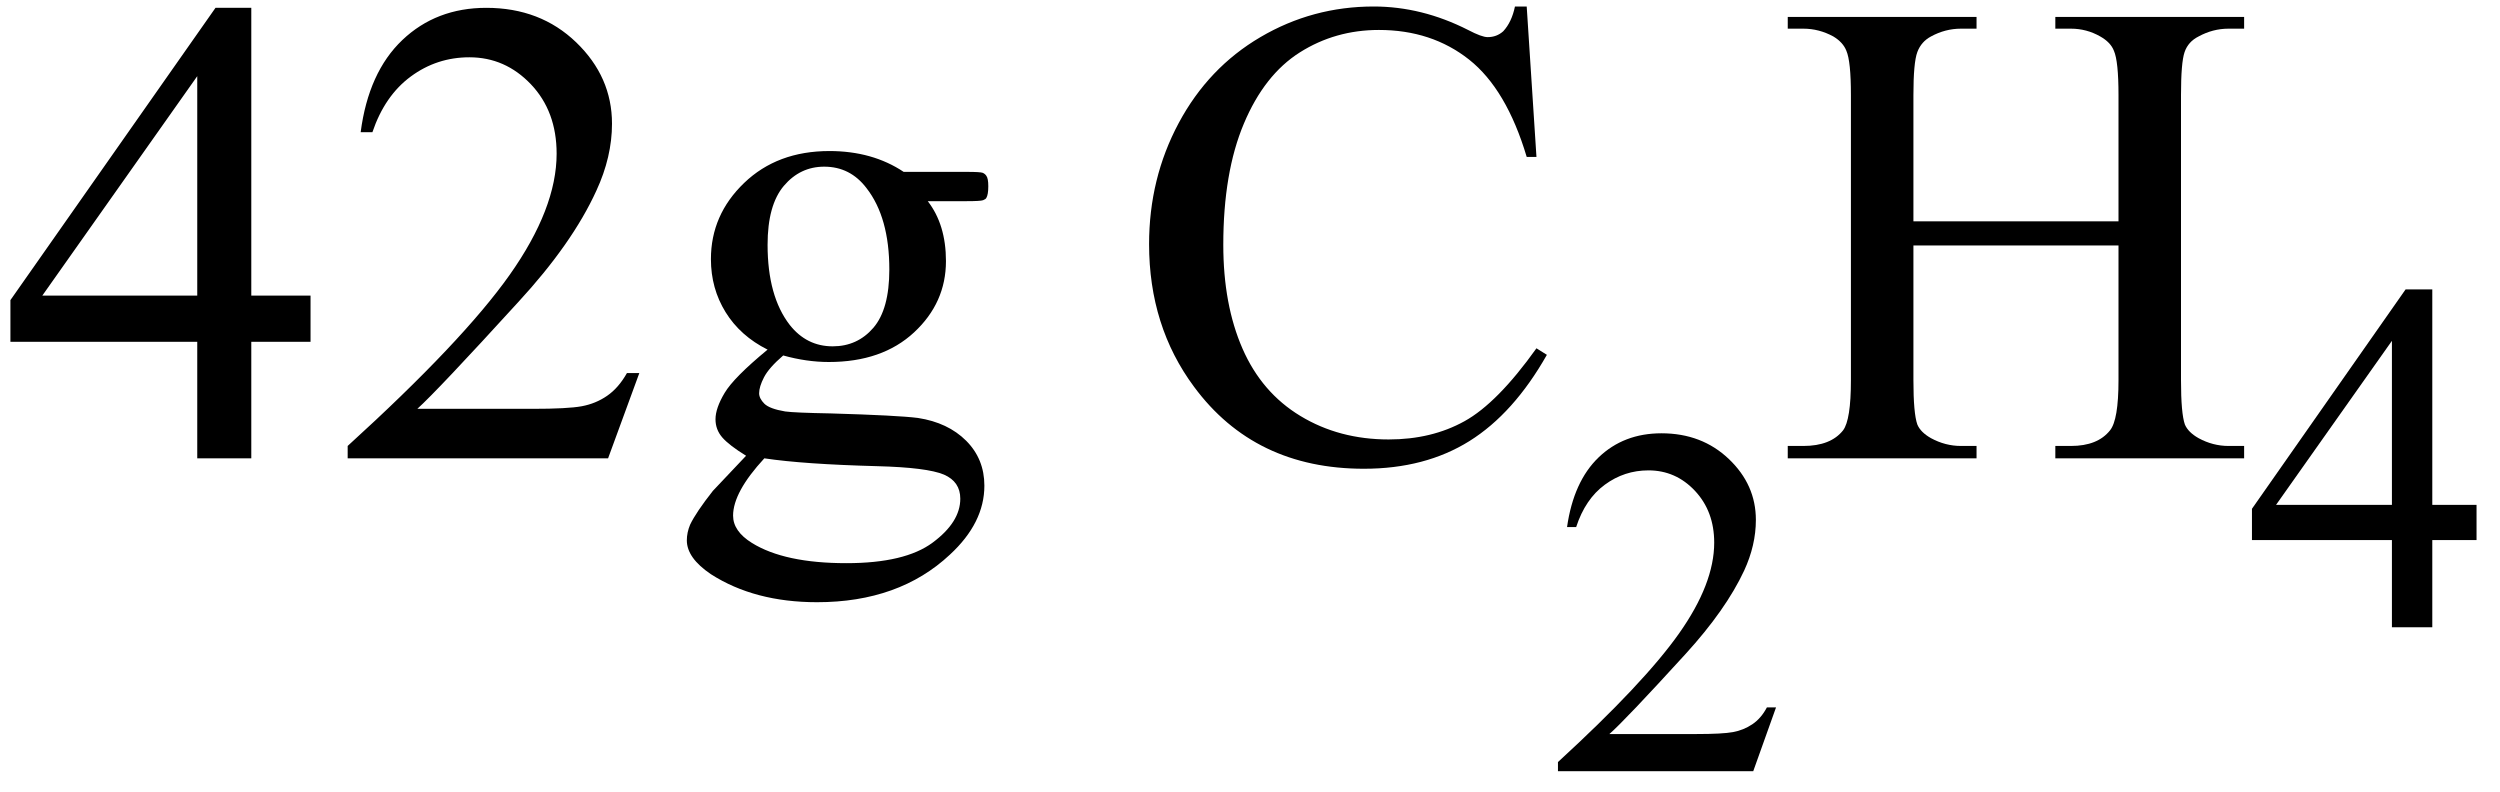 <svg xmlns="http://www.w3.org/2000/svg" xmlns:xlink="http://www.w3.org/1999/xlink" stroke-dasharray="none" shape-rendering="auto" font-family="'Dialog'" width="60" text-rendering="auto" fill-opacity="1" contentScriptType="text/ecmascript" color-interpolation="auto" color-rendering="auto" preserveAspectRatio="xMidYMid meet" font-size="12" fill="black" stroke="black" image-rendering="auto" stroke-miterlimit="10" zoomAndPan="magnify" version="1.0" stroke-linecap="square" stroke-linejoin="miter" contentStyleType="text/css" font-style="normal" height="19" stroke-width="1" stroke-dashoffset="0" font-weight="normal" stroke-opacity="1"><defs id="genericDefs"/><g><g text-rendering="optimizeLegibility" transform="translate(0,11)" color-rendering="optimizeQuality" color-interpolation="linearRGB" image-rendering="optimizeQuality"><path d="M7.453 -3.906 L7.453 -2.797 L6.031 -2.797 L6.031 0 L4.734 0 L4.734 -2.797 L0.25 -2.797 L0.25 -3.797 L5.172 -10.812 L6.031 -10.812 L6.031 -3.906 L7.453 -3.906 ZM4.734 -3.906 L4.734 -9.172 L1.016 -3.906 L4.734 -3.906 ZM15.344 -2.047 L14.594 0 L8.344 0 L8.344 -0.297 Q11.109 -2.812 12.234 -4.406 Q13.359 -6 13.359 -7.312 Q13.359 -8.328 12.742 -8.977 Q12.125 -9.625 11.266 -9.625 Q10.484 -9.625 9.859 -9.164 Q9.234 -8.703 8.938 -7.828 L8.656 -7.828 Q8.844 -9.266 9.656 -10.039 Q10.469 -10.812 11.672 -10.812 Q12.969 -10.812 13.828 -9.984 Q14.688 -9.156 14.688 -8.031 Q14.688 -7.234 14.312 -6.422 Q13.734 -5.156 12.438 -3.75 Q10.5 -1.625 10.016 -1.188 L12.781 -1.188 Q13.625 -1.188 13.961 -1.25 Q14.297 -1.312 14.57 -1.5 Q14.844 -1.688 15.047 -2.047 L15.344 -2.047 ZM18.422 -2.609 Q17.766 -2.938 17.414 -3.508 Q17.062 -4.078 17.062 -4.781 Q17.062 -5.844 17.859 -6.609 Q18.656 -7.375 19.906 -7.375 Q20.938 -7.375 21.688 -6.875 L23.203 -6.875 Q23.531 -6.875 23.586 -6.852 Q23.641 -6.828 23.672 -6.781 Q23.719 -6.719 23.719 -6.531 Q23.719 -6.328 23.672 -6.25 Q23.656 -6.219 23.594 -6.195 Q23.531 -6.172 23.203 -6.172 L22.266 -6.172 Q22.703 -5.609 22.703 -4.734 Q22.703 -3.734 21.938 -3.023 Q21.172 -2.312 19.891 -2.312 Q19.359 -2.312 18.797 -2.469 Q18.453 -2.172 18.336 -1.945 Q18.219 -1.719 18.219 -1.562 Q18.219 -1.438 18.344 -1.312 Q18.469 -1.188 18.844 -1.125 Q19.062 -1.094 19.938 -1.078 Q21.547 -1.031 22.031 -0.969 Q22.75 -0.859 23.188 -0.422 Q23.625 0.016 23.625 0.656 Q23.625 1.547 22.797 2.312 Q21.578 3.453 19.609 3.453 Q18.109 3.453 17.062 2.781 Q16.484 2.391 16.484 1.969 Q16.484 1.781 16.562 1.594 Q16.703 1.297 17.109 0.781 Q17.172 0.719 17.906 -0.062 Q17.5 -0.312 17.336 -0.5 Q17.172 -0.688 17.172 -0.938 Q17.172 -1.203 17.391 -1.57 Q17.609 -1.938 18.422 -2.609 ZM19.781 -7 Q19.203 -7 18.812 -6.539 Q18.422 -6.078 18.422 -5.125 Q18.422 -3.891 18.953 -3.203 Q19.359 -2.688 19.984 -2.688 Q20.578 -2.688 20.961 -3.133 Q21.344 -3.578 21.344 -4.531 Q21.344 -5.781 20.797 -6.484 Q20.406 -7 19.781 -7 ZM18.344 0 Q17.969 0.406 17.781 0.75 Q17.594 1.094 17.594 1.375 Q17.594 1.75 18.047 2.031 Q18.828 2.516 20.312 2.516 Q21.719 2.516 22.383 2.023 Q23.047 1.531 23.047 0.969 Q23.047 0.562 22.656 0.391 Q22.25 0.219 21.047 0.188 Q19.281 0.141 18.344 0 ZM36.641 -10.844 L36.875 -7.234 L36.641 -7.234 Q36.156 -8.859 35.258 -9.57 Q34.359 -10.281 33.094 -10.281 Q32.047 -10.281 31.195 -9.742 Q30.344 -9.203 29.852 -8.031 Q29.359 -6.859 29.359 -5.125 Q29.359 -3.688 29.82 -2.633 Q30.281 -1.578 31.211 -1.016 Q32.141 -0.453 33.328 -0.453 Q34.359 -0.453 35.148 -0.891 Q35.938 -1.328 36.875 -2.641 L37.125 -2.484 Q36.328 -1.078 35.266 -0.414 Q34.203 0.25 32.734 0.25 Q30.109 0.25 28.656 -1.719 Q27.578 -3.172 27.578 -5.141 Q27.578 -6.719 28.289 -8.047 Q29 -9.375 30.25 -10.109 Q31.5 -10.844 32.969 -10.844 Q34.125 -10.844 35.234 -10.281 Q35.562 -10.109 35.703 -10.109 Q35.922 -10.109 36.078 -10.25 Q36.281 -10.469 36.359 -10.844 L36.641 -10.844 Z" stroke="none"/></g><g text-rendering="optimizeLegibility" transform="translate(37.125,18.508)" color-rendering="optimizeQuality" color-interpolation="linearRGB" image-rendering="optimizeQuality"><path d="M5.5 -1.531 L4.953 0 L0.266 0 L0.266 -0.219 Q2.328 -2.109 3.172 -3.305 Q4.016 -4.5 4.016 -5.484 Q4.016 -6.234 3.555 -6.727 Q3.094 -7.219 2.438 -7.219 Q1.859 -7.219 1.391 -6.875 Q0.922 -6.531 0.703 -5.859 L0.484 -5.859 Q0.641 -6.953 1.242 -7.531 Q1.844 -8.109 2.75 -8.109 Q3.719 -8.109 4.367 -7.492 Q5.016 -6.875 5.016 -6.031 Q5.016 -5.422 4.734 -4.812 Q4.297 -3.875 3.328 -2.812 Q1.875 -1.219 1.5 -0.891 L3.578 -0.891 Q4.219 -0.891 4.469 -0.938 Q4.719 -0.984 4.93 -1.125 Q5.141 -1.266 5.281 -1.531 L5.5 -1.531 Z" stroke="none"/></g><g text-rendering="optimizeLegibility" transform="translate(42.625,11)" color-rendering="optimizeQuality" color-interpolation="linearRGB" image-rendering="optimizeQuality"><path d="M3.297 -5.688 L8.219 -5.688 L8.219 -8.719 Q8.219 -9.531 8.109 -9.781 Q8.031 -9.984 7.781 -10.125 Q7.453 -10.312 7.078 -10.312 L6.703 -10.312 L6.703 -10.594 L11.234 -10.594 L11.234 -10.312 L10.859 -10.312 Q10.484 -10.312 10.141 -10.125 Q9.891 -10 9.805 -9.75 Q9.719 -9.5 9.719 -8.719 L9.719 -1.875 Q9.719 -1.078 9.812 -0.812 Q9.891 -0.625 10.141 -0.484 Q10.484 -0.297 10.859 -0.297 L11.234 -0.297 L11.234 0 L6.703 0 L6.703 -0.297 L7.078 -0.297 Q7.719 -0.297 8.016 -0.672 Q8.219 -0.922 8.219 -1.875 L8.219 -5.109 L3.297 -5.109 L3.297 -1.875 Q3.297 -1.078 3.391 -0.812 Q3.469 -0.625 3.719 -0.484 Q4.062 -0.297 4.438 -0.297 L4.812 -0.297 L4.812 0 L0.281 0 L0.281 -0.297 L0.656 -0.297 Q1.312 -0.297 1.609 -0.672 Q1.797 -0.922 1.797 -1.875 L1.797 -8.719 Q1.797 -9.531 1.688 -9.781 Q1.609 -9.984 1.375 -10.125 Q1.031 -10.312 0.656 -10.312 L0.281 -10.312 L0.281 -10.594 L4.812 -10.594 L4.812 -10.312 L4.438 -10.312 Q4.062 -10.312 3.719 -10.125 Q3.484 -10 3.391 -9.75 Q3.297 -9.5 3.297 -8.719 L3.297 -5.688 Z" stroke="none"/></g><g text-rendering="optimizeLegibility" transform="translate(53.859,15.055)" color-rendering="optimizeQuality" color-interpolation="linearRGB" image-rendering="optimizeQuality"><path d="M5.578 -2.938 L5.578 -2.094 L4.516 -2.094 L4.516 0 L3.547 0 L3.547 -2.094 L0.188 -2.094 L0.188 -2.844 L3.875 -8.109 L4.516 -8.109 L4.516 -2.938 L5.578 -2.938 ZM3.547 -2.938 L3.547 -6.875 L0.766 -2.938 L3.547 -2.938 Z" stroke="none"/></g></g></svg>
